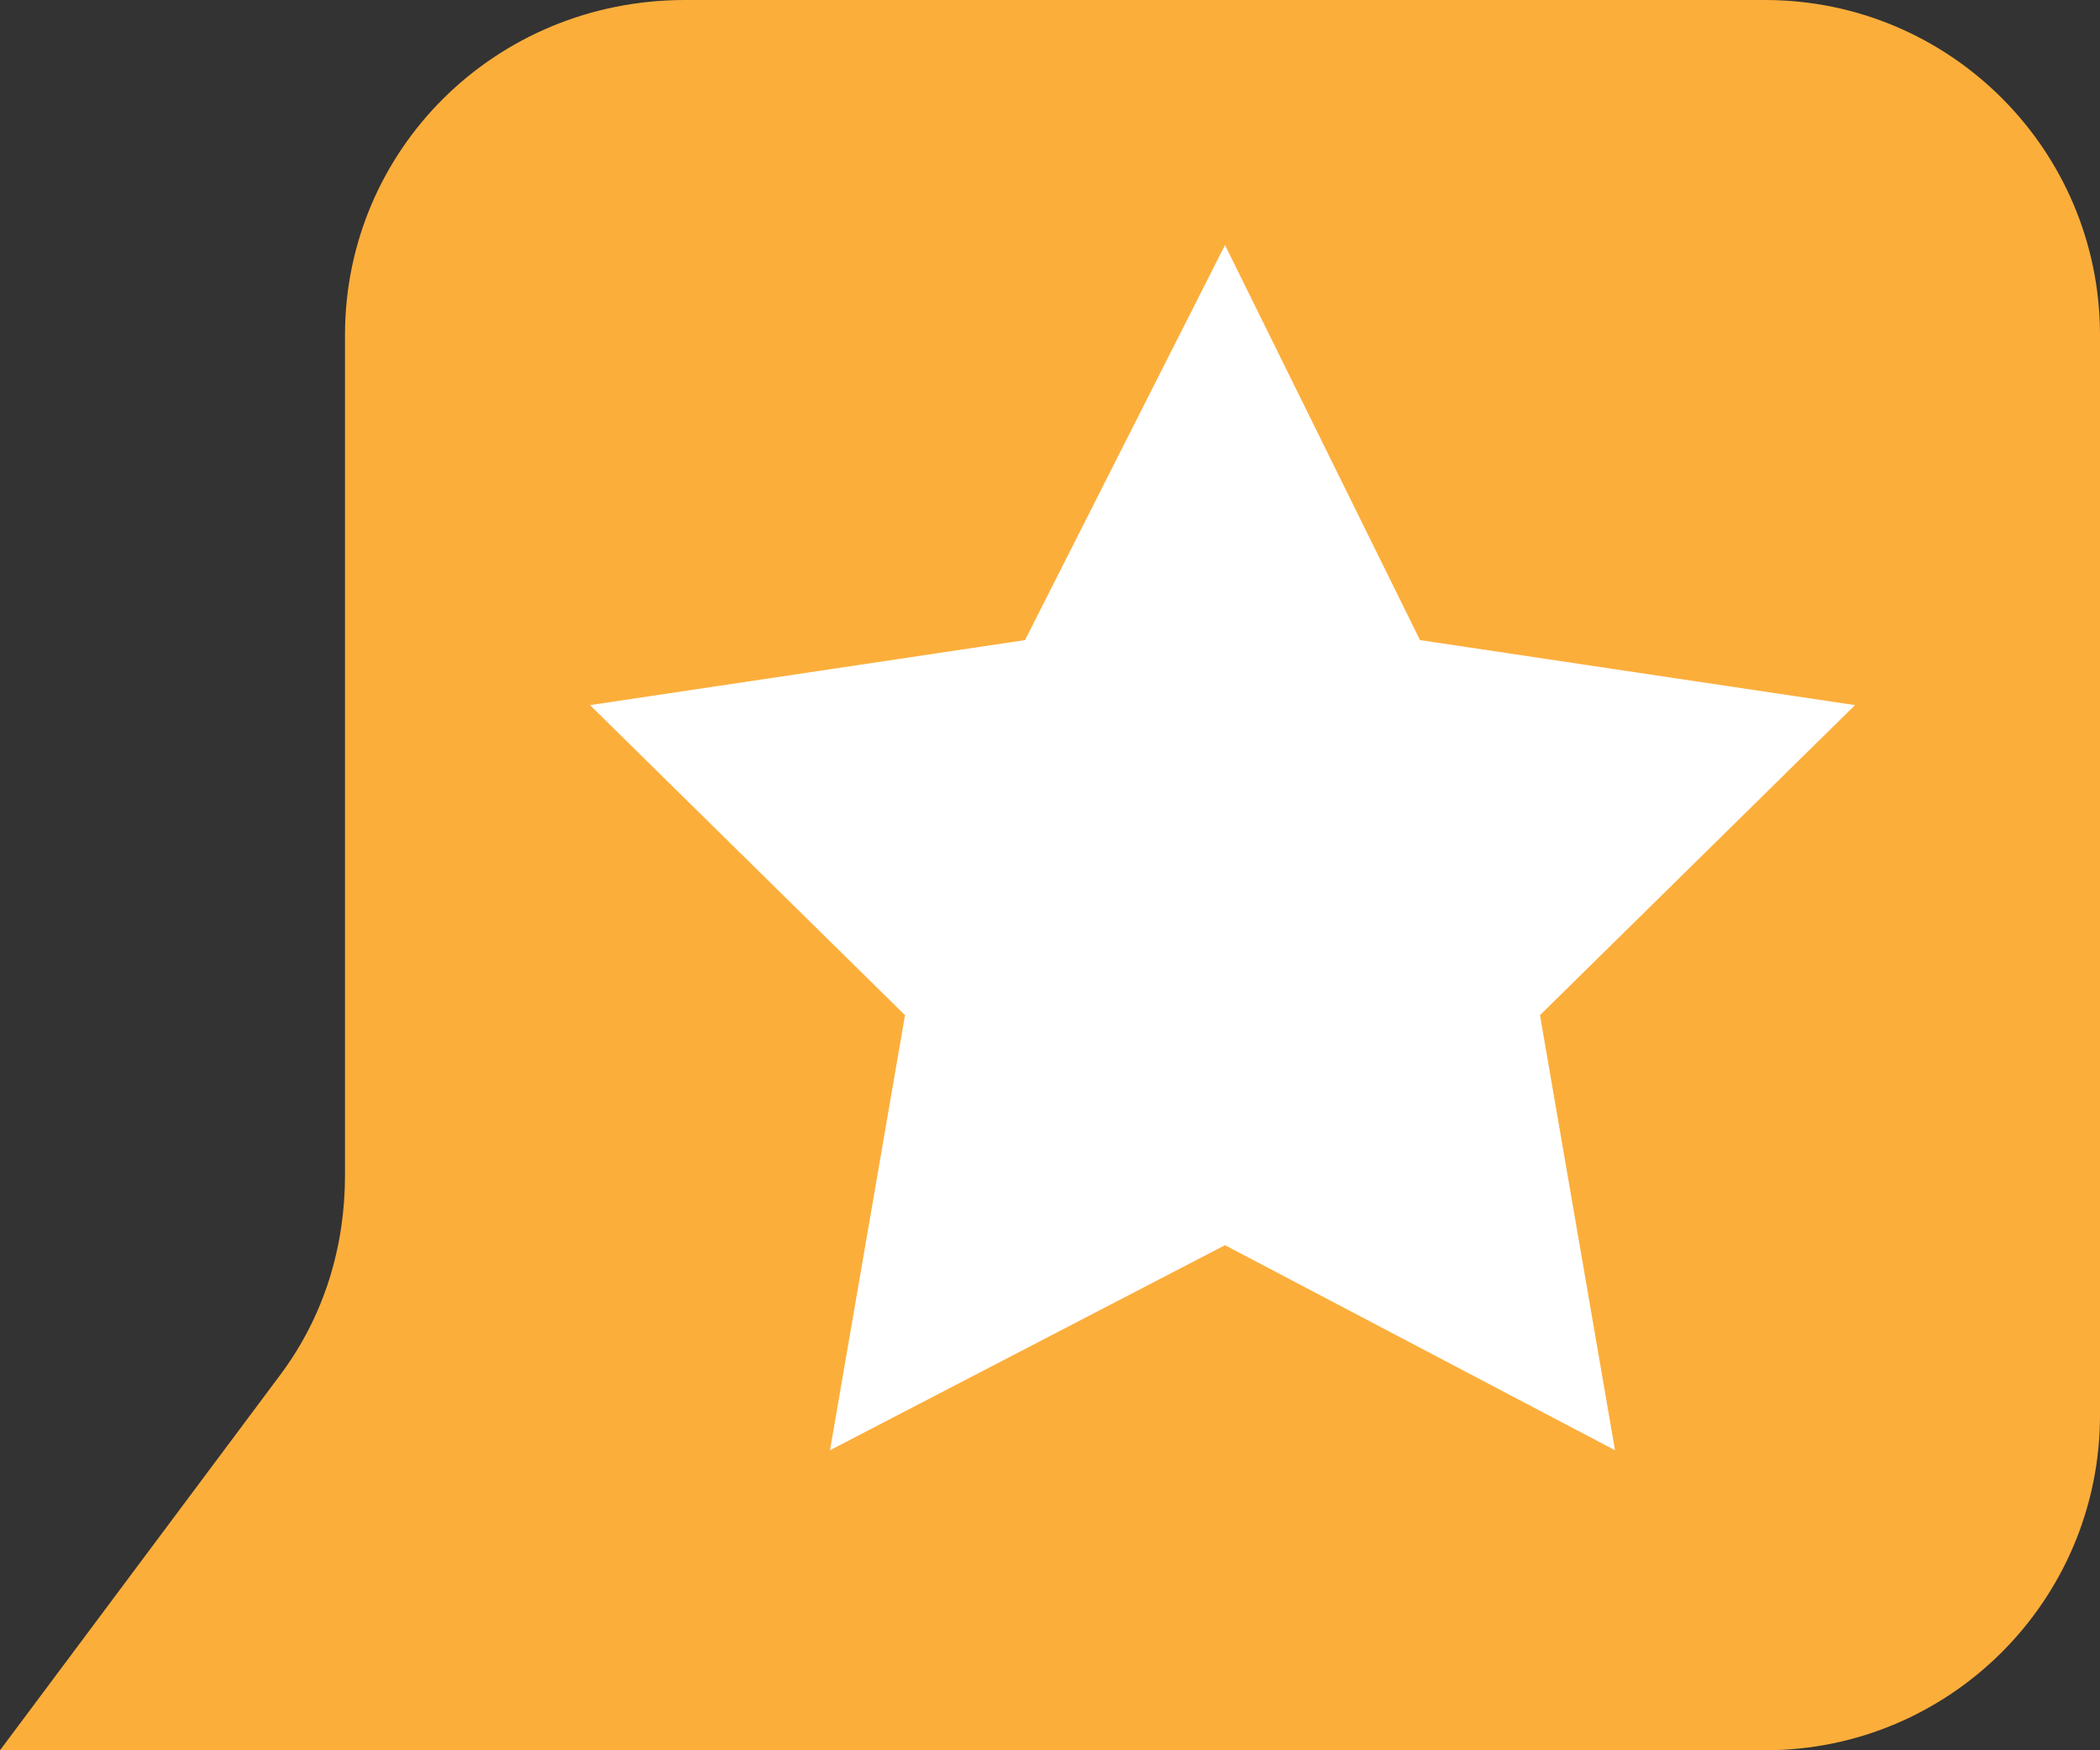 <?xml version="1.0" encoding="UTF-8" standalone="no"?>
<!-- Generator: Adobe Illustrator 19.0.0, SVG Export Plug-In . SVG Version: 6.00 Build 0)  -->

<svg
   xmlns:dc="http://purl.org/dc/elements/1.1/"
   xmlns:cc="http://creativecommons.org/ns#"
   xmlns:rdf="http://www.w3.org/1999/02/22-rdf-syntax-ns#"
   xmlns:svg="http://www.w3.org/2000/svg"
   xmlns="http://www.w3.org/2000/svg"
   xmlns:sodipodi="http://sodipodi.sourceforge.net/DTD/sodipodi-0.dtd"
   xmlns:inkscape="http://www.inkscape.org/namespaces/inkscape"
   version="1.1"
   id="Calque_1"
   x="0px"
   y="0px"
   width="42"
   height="35"
   viewBox="0 0 42 35"
   enable-background="new 0 0 1190.6 841.9"
   xml:space="preserve"
   sodipodi:docname="Picto étoile.svgz"
   inkscape:version="0.92.3 (2405546, 2018-03-11)"><rect x="0" y="0" width="42" height="35" fill="#333333" stroke="none"/><defs
   id="defs8" /><sodipodi:namedview
   pagecolor="#ffffff"
   bordercolor="#666666"
   borderopacity="1"
   objecttolerance="10"
   gridtolerance="10"
   guidetolerance="10"
   inkscape:pageopacity="0"
   inkscape:pageshadow="2"
   inkscape:window-width="854"
   inkscape:window-height="480"
   id="namedview6"
   showgrid="false"
   fit-margin-top="0"
   fit-margin-left="0"
   fit-margin-right="0"
   fit-margin-bottom="0"
   inkscape:zoom="0.28031832"
   inkscape:cx="-137.79516"
   inkscape:cy="-385.95001"
   inkscape:window-x="67"
   inkscape:window-y="41"
   inkscape:window-maximized="0"
   inkscape:current-layer="Calque_1" />
<g
   id="XMLID_4_">
	<path
   id="XMLID_3_"
   d="M 42,6.7 V 28.3 C 42,32 39,35 35.3,35 H 0 l 5.6,-7.5 c 0.9,-1.2 1.3,-2.6 1.3,-4 V 6.7 C 6.9,3 9.9,0 13.7,0 H 35.3 C 39,0 42,3 42,6.7 Z"
   inkscape:connector-curvature="0"
   style="fill:#fcae3b" />
	<polygon
   id="XMLID_1_"
   points="37.1,14.1 30.8,20.3 32.3,29 24.5,24.9 16.6,29 18.1,20.3 11.8,14.1 20.5,12.8 24.5,4.9 28.4,12.8 "
   style="fill:#ffffff" />
</g>
</svg>